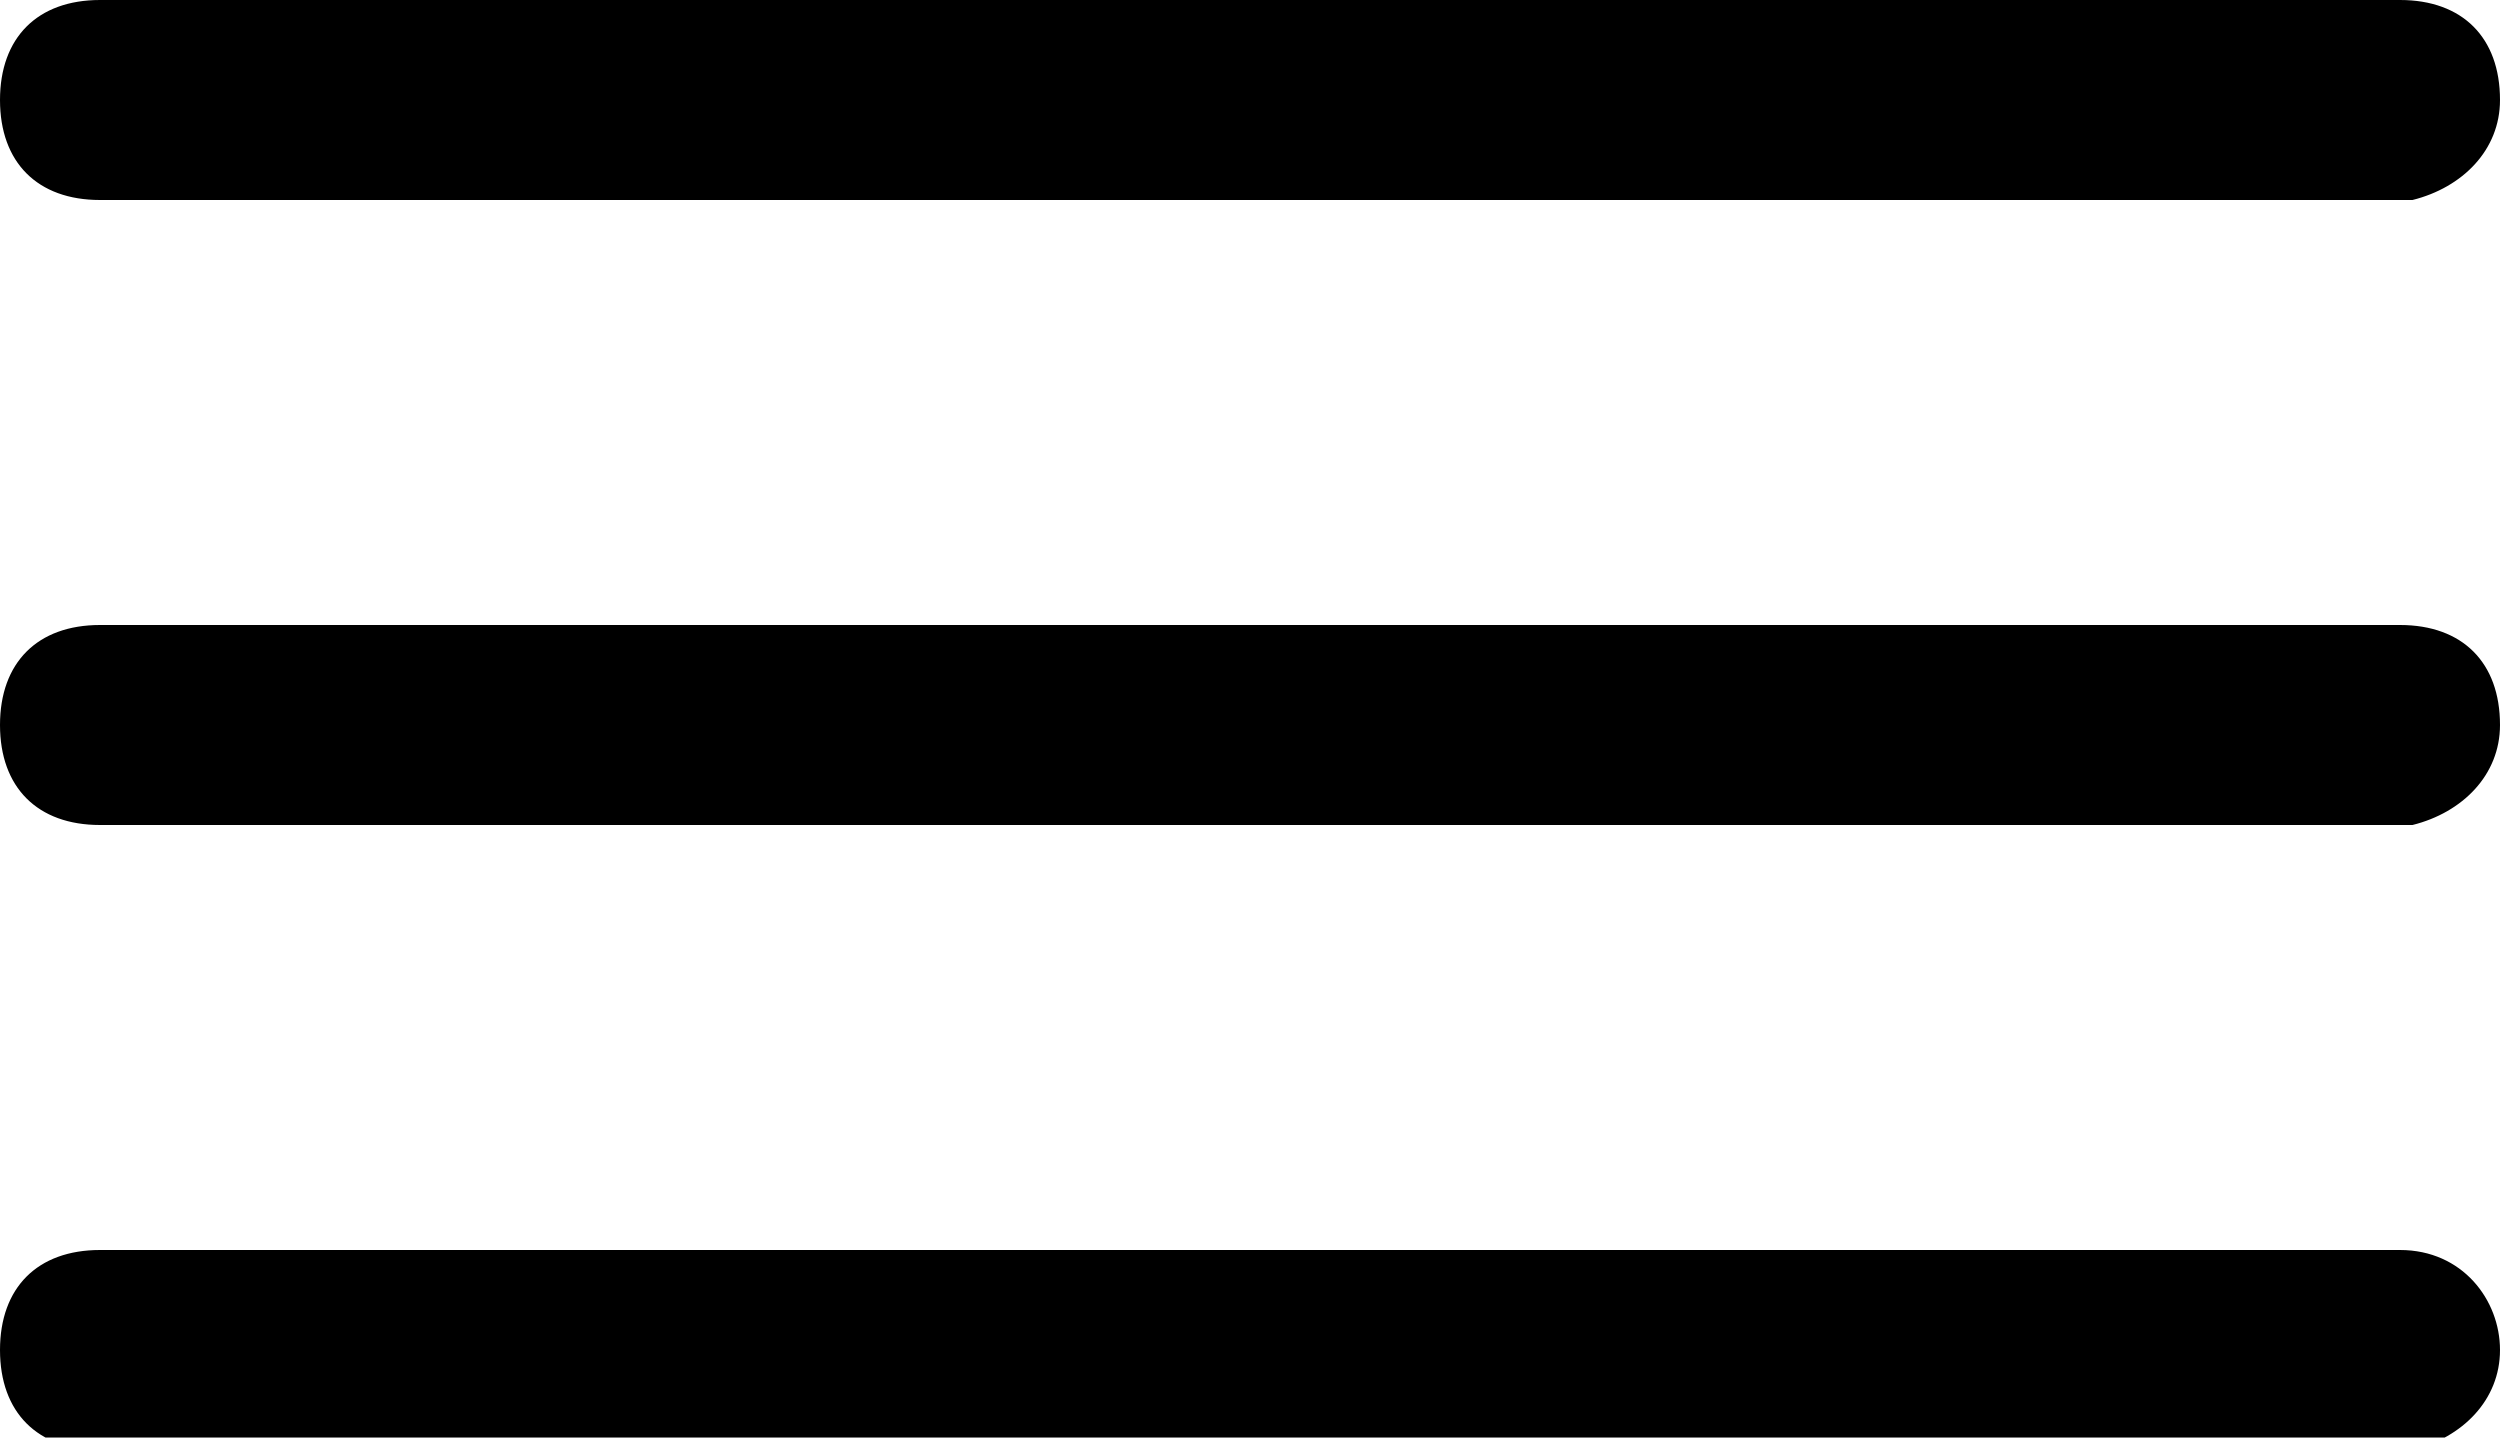 <?xml version="1.0" encoding="utf-8"?>
<!-- Generator: Adobe Illustrator 26.0.1, SVG Export Plug-In . SVG Version: 6.00 Build 0)  -->
<svg version="1.1" id="Layer_1" xmlns="http://www.w3.org/2000/svg" xmlns:xlink="http://www.w3.org/1999/xlink" x="0px" y="0px"
	 viewBox="0 0 20 11.5" style="enable-background:new 0 0 20 11.5;" xml:space="preserve">
<path d="M20,10.8c0-0.4-0.3-0.8-0.8-0.8H0.8C0.3,10,0,10.3,0,10.8s0.3,0.8,0.8,0.8h18.5C19.7,11.5,20,11.2,20,10.8z M20,5.8
	C20,5.3,19.7,5,19.2,5H0.8C0.3,5,0,5.3,0,5.8s0.3,0.8,0.8,0.8h18.5C19.7,6.5,20,6.2,20,5.8z M20,0.8C20,0.3,19.7,0,19.2,0H0.8
	C0.3,0,0,0.3,0,0.8s0.3,0.8,0.8,0.8h18.5C19.7,1.5,20,1.2,20,0.8z"/>
</svg>
